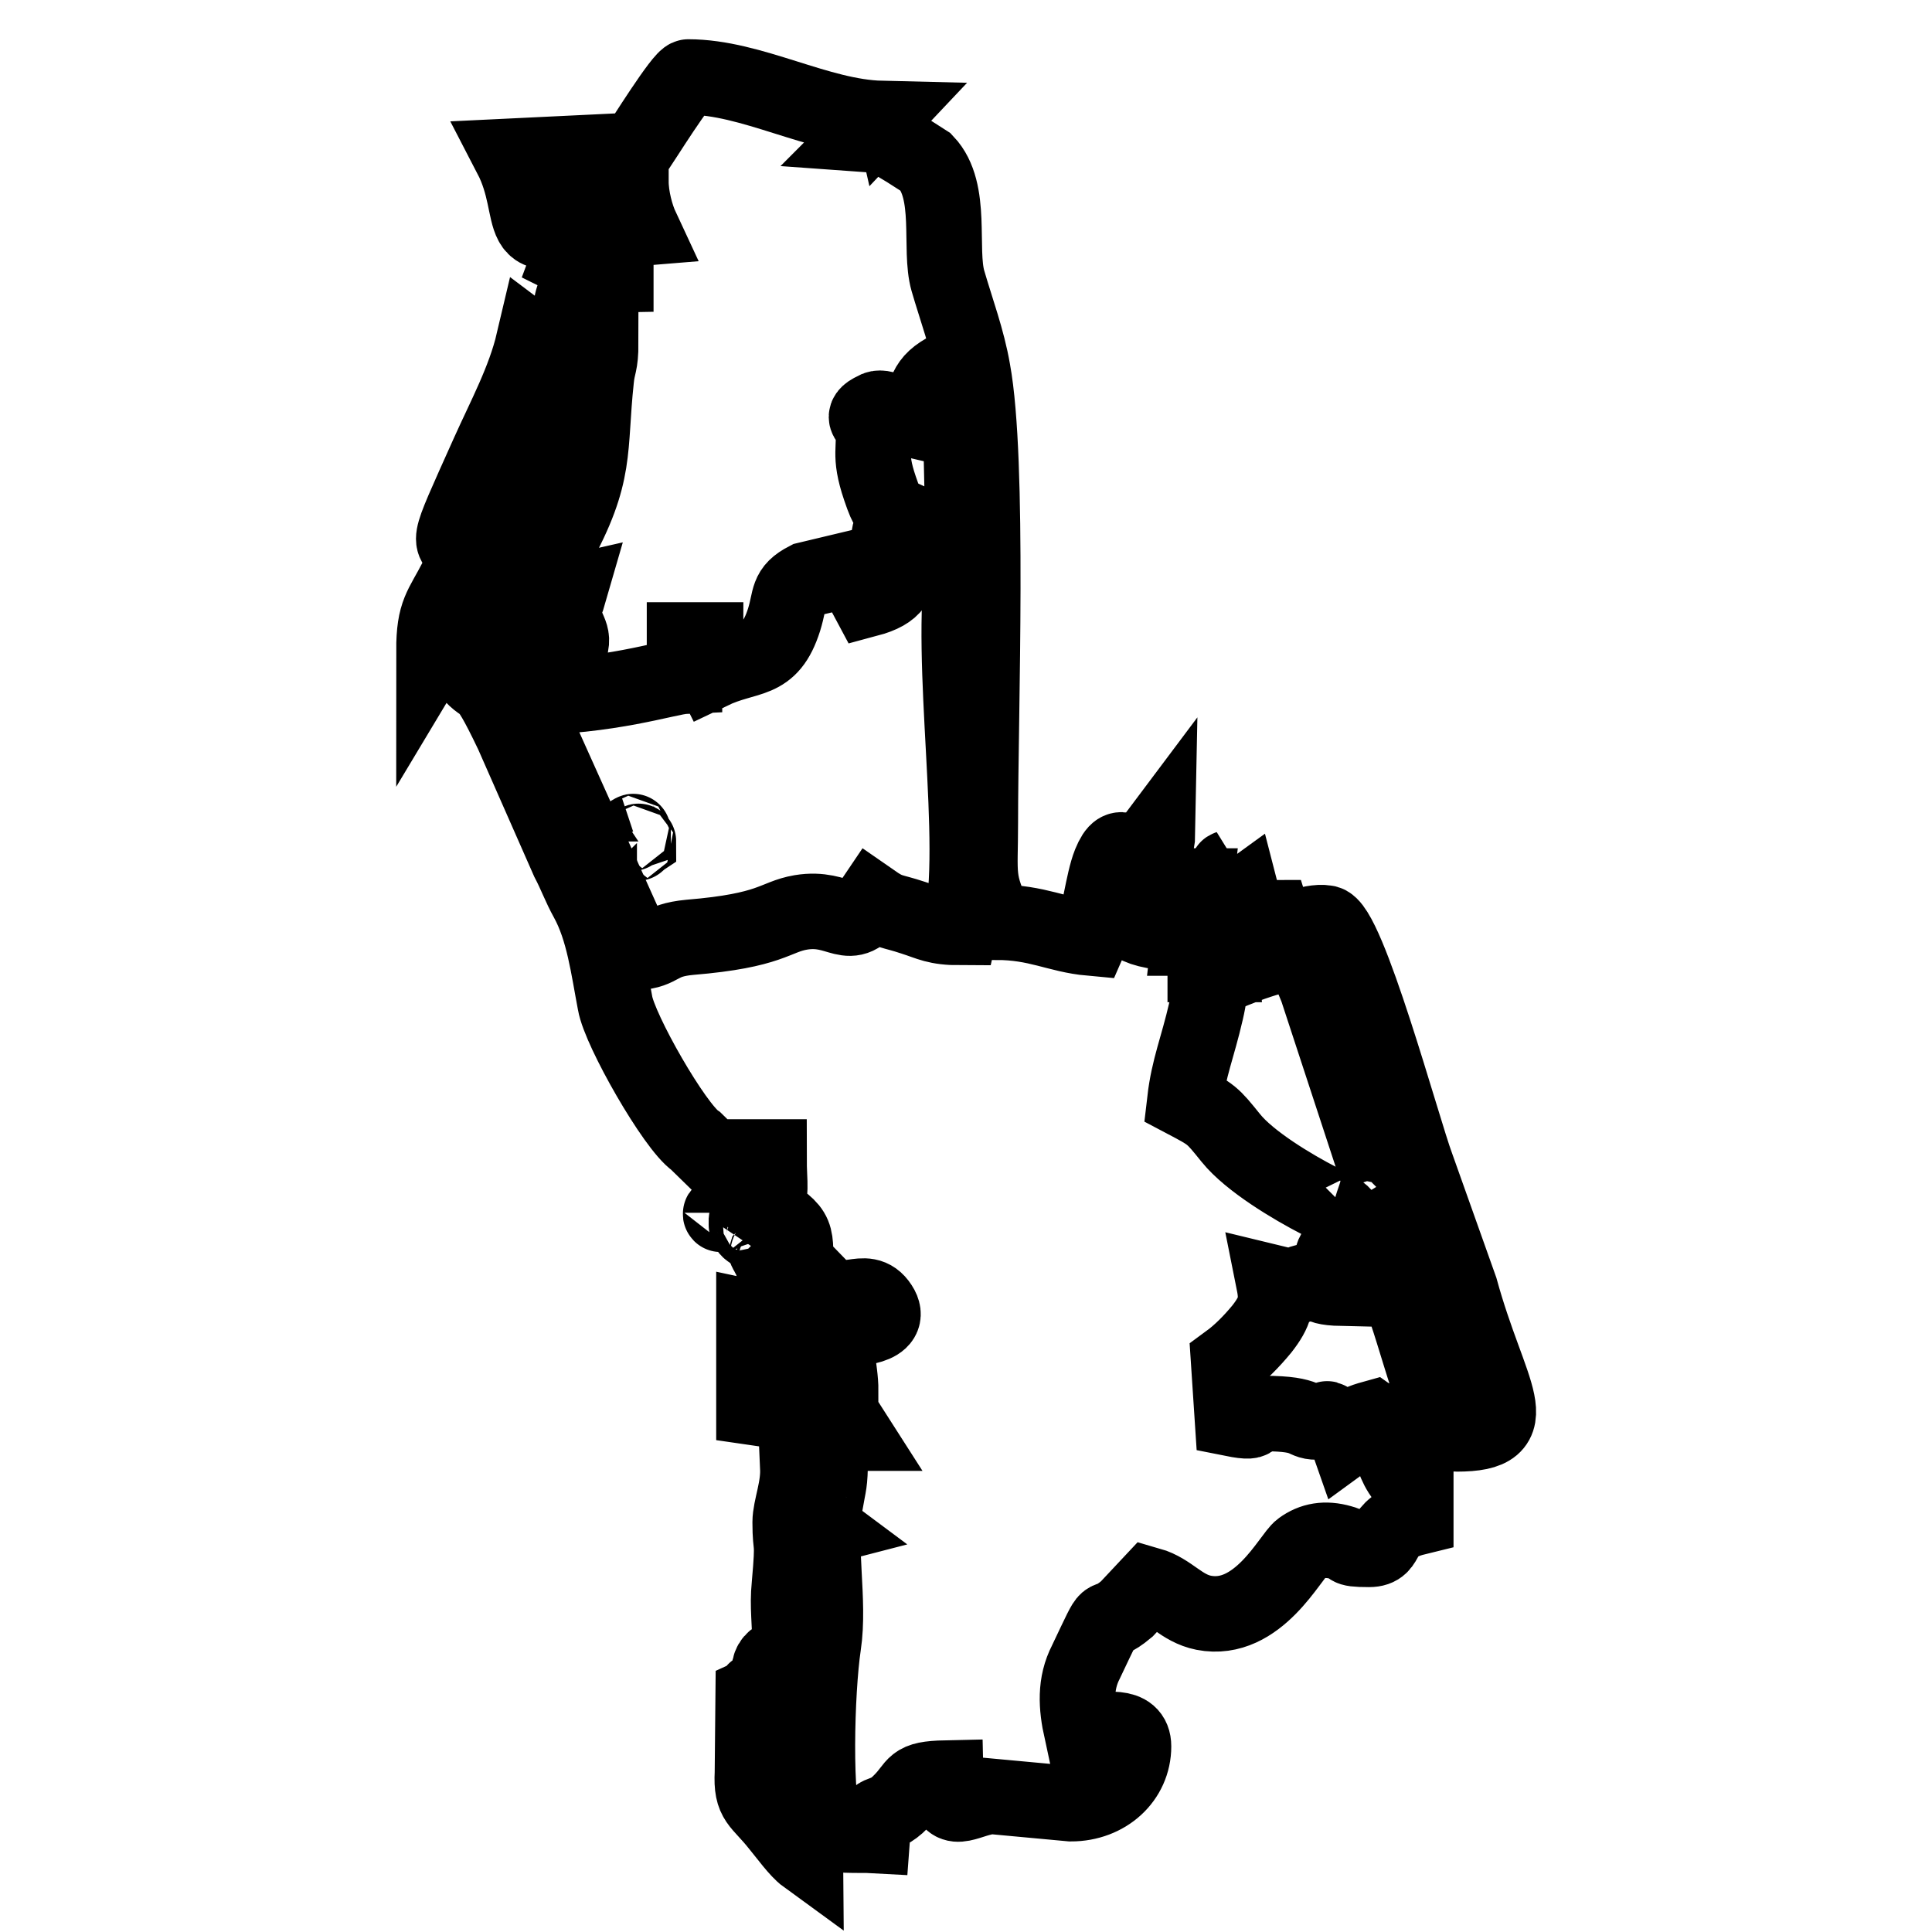 <?xml version="1.0" encoding="utf-8"?>
<!-- Svg Vector Icons : http://www.onlinewebfonts.com/icon -->
<!DOCTYPE svg PUBLIC "-//W3C//DTD SVG 1.1//EN" "http://www.w3.org/Graphics/SVG/1.1/DTD/svg11.dtd">
<svg version="1.1" xmlns="http://www.w3.org/2000/svg" xmlns:xlink="http://www.w3.org/1999/xlink" x="0px" y="0px" viewBox="0 0 256 256" enable-background="new 0 0 256 256" xml:space="preserve">
<g> <path stroke-width="10" fill-opacity="0" stroke="#000000"  d="M110,193.4c0,3.2-0.2,3.2-0.6,5.6c-1.1,5.7,0.6,13.1-0.3,19c-0.9,6-1.3,21.1,0.3,24.5 c0.9,0.9,4.4,0.6,6.2,0.7c0.3-4.1,1.1-1.7,3.8-4.5c2.2-2.2,1.3-3,5.9-3.1c0.1,5.1,2.2,3.2,5,2.6c0.1,0,0.3-0.1,0.4-0.1 c0.1,0,0.3,0,0.4-0.1l10.8,1c4.7,0,8.3-3.3,8.3-7.6c0-3.1-3.7-2.1-6.9-2.1c-0.7-3.2-0.9-6.2,0.6-9.1c3.9-8.2,1.7-3.9,5.4-7l3-3.2 c2.8,0.8,4.2,3.1,7.2,3.7c7.2,1.4,11.5-7.5,12.9-8.5c1.5-1.1,3.2-1.4,5.3-0.8c1.9,0.5,0.1,0.9,3.7,0.9c3,0,0.9-2.9,6.2-4.2v-4.2 c-1.7-0.6-2.6-2.6-3.2-4.4c-0.8-2.3-0.3-1.7-0.6-2.6c-0.3-1,0.3-0.1-0.6-1.1c-1.2-1.5,0-0.1-1.2-0.9c-3.6,1-0.6,0.7-3.5,2.8 c-0.6-1.7,0-1.1-1.5-2c-2.1-1.3-0.4-0.4-2.1-0.3c-2.5,0.2-1-1.1-7.4-1.1c-3.1,0,0.3,1.6-4.2,0.7l-0.5-7.6c1.5-1.1,3-2.6,4.4-4.3 c1.8-2.3,2.1-3.6,1.6-6.1c4.5,1.1,2.2,0.1,4.4-0.2c2.8-0.3,0.1,0.8,4.6,0.9c-0.3-1.2-3.1-5.1,0.7-5.6l0.5,0c0,0,0.2,0.1,0.2,0 c-0.4-4.4-1.1-4.3-4.4-6c-3.5-1.8-9.2-5.2-11.7-8.3c-2.5-3.1-2.5-3.1-6.1-5c0.5-4.3,1.7-7,2.8-11.8c0.9-3.8,0-3.9,3.6-5.4 c2.2-0.9,4.5-1.7,6.8-2.2l-1.5-4.8c-3.6,0-3.3,0.3-4.1-2.8c-2.5,1.8-0.7,1-2,4.3c-1.6,4.2-1.2-0.3-0.8,4.7h-2.1v-3.5h-2.1l0.8-6.9 l-2.2,0c-0.6,2.6-1.3,3.1-1.4,6.2c-11.5-1-1.5-7.3-1.4-13.2l-1.2,1.6c-3,2.6-3.5-1.5-5.1,2.4c-1,2.5-1.4,7.2-2.6,9.9 c-4.4-0.4-7-2.1-12.5-2.1c-2.7-5.7-2.1-5.9-2.1-13.2c0-14.6,1.2-48-1-59.9c-0.7-4.1-2.2-8.1-3.3-11.9c-1.2-4.2,0.7-11.9-2.9-15.7 l-2.5-1.6c-1.9-1.1-2.7-1.9-5.5-2.1c0.1-0.1,0.3-0.4,0.4-0.3l1.7-1.8c-8.4-0.2-17.2-5.5-25.6-5.5c-0.8,0-6.1,8.5-6.9,9.7l-16.6,0.8 c4,7.7-0.5,13.5,11.7,7.4c3.5-1.7,0.7,0,2.1-2.1c1.2-1.8-0.8-1.3,2.1-2c0,2.2,0.7,4.7,1.4,6.2c-2.5,0.2-2.8,0.8-5.4,1.5 c-0.2,0.1-2.2,0.6-2.6,0.8c-1.5,0.8-1,0.2-1.6,1.8c2.2,1.1,3.2,0.7,6.2,0.7v1.4c-5.6,0.1-6.1,2.7-6.1,7.4l-0.1,3.7h2.1 c0.6-2.1,0-1.5,2.1-2.1c0,3-0.4,2.8-0.6,4.9c-1,9.3,0.2,12.4-5.3,22.3c-2.8,5.1-0.9,5.5-5.1,4.5c0.1,3.8,0.5,0.8,1.4,3.5 c-1.4,1.6-1.8,3.5-2.8,5.5c-1.9-0.2-1.9-0.3-3.5-0.7c0.2-2.1,0.9-4.3,1.4-6.2c2.3-8.3-0.3-2.9,4.1-10.4c2.3-3.9,0.5-4,3.5-2 c-0.4-4.3-0.2-2.7,1.3-5.9l1.3-6.6c0-0.1,0-0.3,0.1-0.4c0.6-2.4,0.8-0.4,1.5-3c-3-1.2-1.2,1.6-3.4-1.4c-1.5-2-0.4-2.4-2.8-4.2 c-1.2,5.1-3.8,9.9-6,14.8c-6.1,13.6-5,10.8-3,13.6c-0.5,1.1-0.6,1.8-1.2,3c-2,3.9-3,4.4-3,9.5l2.1-3.5c0.1,1.7,1.2,4.6,2,5.6 c3.1,4.1,2-0.1,6.3,8.9l7.4,16.8c1,1.9,1.5,3.4,2.5,5.2c2.2,4,2.8,9,3.7,13.7c0.6,3.6,7.9,16.4,10.7,18.3l4.2,4.1 c1,1.4,0.2,0.6,1.7,1.9c1.1,1,1,1.8,1.9,0.9c1.3-1.3-1.1-2.7-2.3-4.8h4.2c0,4.1,0.5,4.5-0.7,6.9c4.8,3.2,4.2,2.9,4.2,9 c0,3.3-2.8,0.5-0.7,4.8c-6.2,0.1,0.3,1.8-4.8,0.7v11.8l5.5,0.8l0.3,7c0.2,2.8-1,5.5-1,7.4c0,4,0.5,1.6-0.1,8.3 c-0.3,3,0.1,4.8,0.1,9c-3.3,0.9-2.8,1.6-2.8,5.5c-3.3-0.8-1.1-0.5-2.1,0l-0.1,10.4c-0.2,3.9,0.9,3.7,3.5,7c1,1.2,2.5,3.3,3.6,4.1 c0-0.4-1.4-11.1-1.4-18l1.2-20.3c0.5-4-0.8-4.5,2.3-5.3c-0.8-0.6,0.8-0.4-2.1-0.7c0-6.7-0.8-4.2,1.2-7.8c1.1-2,0.9-0.4,1-3.9 c0-1.5-0.1-3.3-0.1-4.9l2.4,1.8c0,0.1,0.1,0.4,0.2,0.5l1.6,2.5H110L110,193.4L110,193.4L110,193.4z M104.5,169.9c0,1.9-0.4,0-0.4,0 C103.4,169.8,104.5,168.1,104.5,169.9z M103.8,168.5c0,2.3-1,0.3-1-0.5C102.6,165.3,103.8,168.2,103.8,168.5z M102.4,166.4 c0,1.9-0.4,0-0.4,0C101.3,166.3,102.4,164.6,102.4,166.4z M101.7,165c0,1.9-0.4,0-0.4,0C100.6,164.9,101.7,163.3,101.7,165z  M101,163.6c0.1,0.1-0.2,0.2-0.2,0.2L101,163.6z M179.2,160.9c-0.1,0.1-0.2-0.2-0.2-0.2L179.2,160.9z M103.1,175.4l0.2,0.2 C103.3,175.6,103,175.5,103.1,175.4z M111.4,176.1c-0.2,2.7-0.6,1.4-0.4,3.9c0.1,1.3,0.4,2.6,0.4,4.4c-2.2-1.5-0.5-1.1-3.5-1.4 c1.3-2.3,0.6-2.7,0.5-4.9l0.2-7.6c3.3,3.4,6-0.6,8,2.5C118.5,175.9,113.2,176.1,111.4,176.1L111.4,176.1z M74.7,80.6 c0,3.1,1.7,3.2,0.7,5.6c-2.6,6-9,2.4-10.4,2l3.5-0.7c0.3-3.3,0.6-3.4,2.3-5.3l0.6-0.7c1.3-1.6,0.9-2.2,4-2.9 C75.2,79.3,74.7,80.4,74.7,80.6L74.7,80.6z M121.1,55.7c2-3.9,1.1-5,4.8-6.9c1.6,3.1,1.4,2.9,1.4,7.6l0.4,17.7 c-2.1,13.7,2.2,37.6-0.4,48.8c-3.3,0-4.1-0.6-6.3-1.3c-3-1-3.1-0.6-5.4-2.2c-3.1,4.6-4.1,0.6-9.5,1.5c-3.5,0.6-3.8,2.4-14.7,3.3 c-4.3,0.4-3.7,1.8-7,2L69.2,92.4c11.5,0,19.3-2.7,21.5-2.8v-4.8h2.8c0,5.5-0.3,2.2,0.7,4.2c5-2.4,7.8-0.9,9.7-6.9 c0.9-2.9,0.3-3.9,3-5.3l6.7-1.6c0.2,2.4,0.5,2.5,1.4,4.2c7.5-2,1.4-6.2,3.1-9.3c1.2-2.3,0.2,1.5,1-1.7c-1.1-0.5-1.5-0.7-2.5-3.7 c-1.6-4.7-0.5-5.2-1-8.3c-0.1-0.6-1.9-1.1,0.3-2.1C117,53.5,118.9,55.2,121.1,55.7L121.1,55.7z M172.3,122.8c0,3.9,1.1,5.4,2.2,8.2 l8.2,25c0,2.8-1.8,4.1-1,7.3l1.5,2.5c1,1.6,0.3,0,1.1,2.4c0.2,0.7,0.4,1.4,0.7,2.1l0.4,1c0.1,0.1,0.2,0.3,0.2,0.5 c1.9,4.4,5,18.2,7.4,18.2c9.8,0,4.4-5,0.5-19.2l-5.8-16.3c-1.8-4.8-9.2-32.2-12-32.2C174.7,122.1,173.1,122.5,172.3,122.8z"/> <path stroke-width="10" fill-opacity="0" stroke="#000000"  d="M76.8,57.1c0.1,0.8,1.5,1.5,0.9,0.1C77.5,56.6,76.4,55.3,76.8,57.1z M98.9,162.3c0,0.8,1.5,1.6,1.1,0 c-0.4-1.6,1.8,0-0.3-0.2C98.8,162,98.9,160.9,98.9,162.3z M71.2,68.1c0,1.7,1.1,0.2,0.4,0C71.7,68.1,71.2,66.2,71.2,68.1z  M83.7,110.4c0.1,0.1,0.2-0.3,0.2-0.2l0,0C83.9,110.2,83.6,110.3,83.7,110.4z M84.4,111.7c0.1,0.1,0.2-0.3,0.2-0.2l0,0 C84.6,111.5,84.3,111.7,84.4,111.7z M95.5,160.9c0.1,0.1,0.2-0.3,0.2-0.2l0,0C95.7,160.7,95.4,160.8,95.5,160.9z M163.3,117.3 l0.2-0.2C163.5,117.1,163.2,117.2,163.3,117.3z M162.6,115.2l0.2-0.2C162.8,115,162.5,115.1,162.6,115.2z"/></g>
</svg>